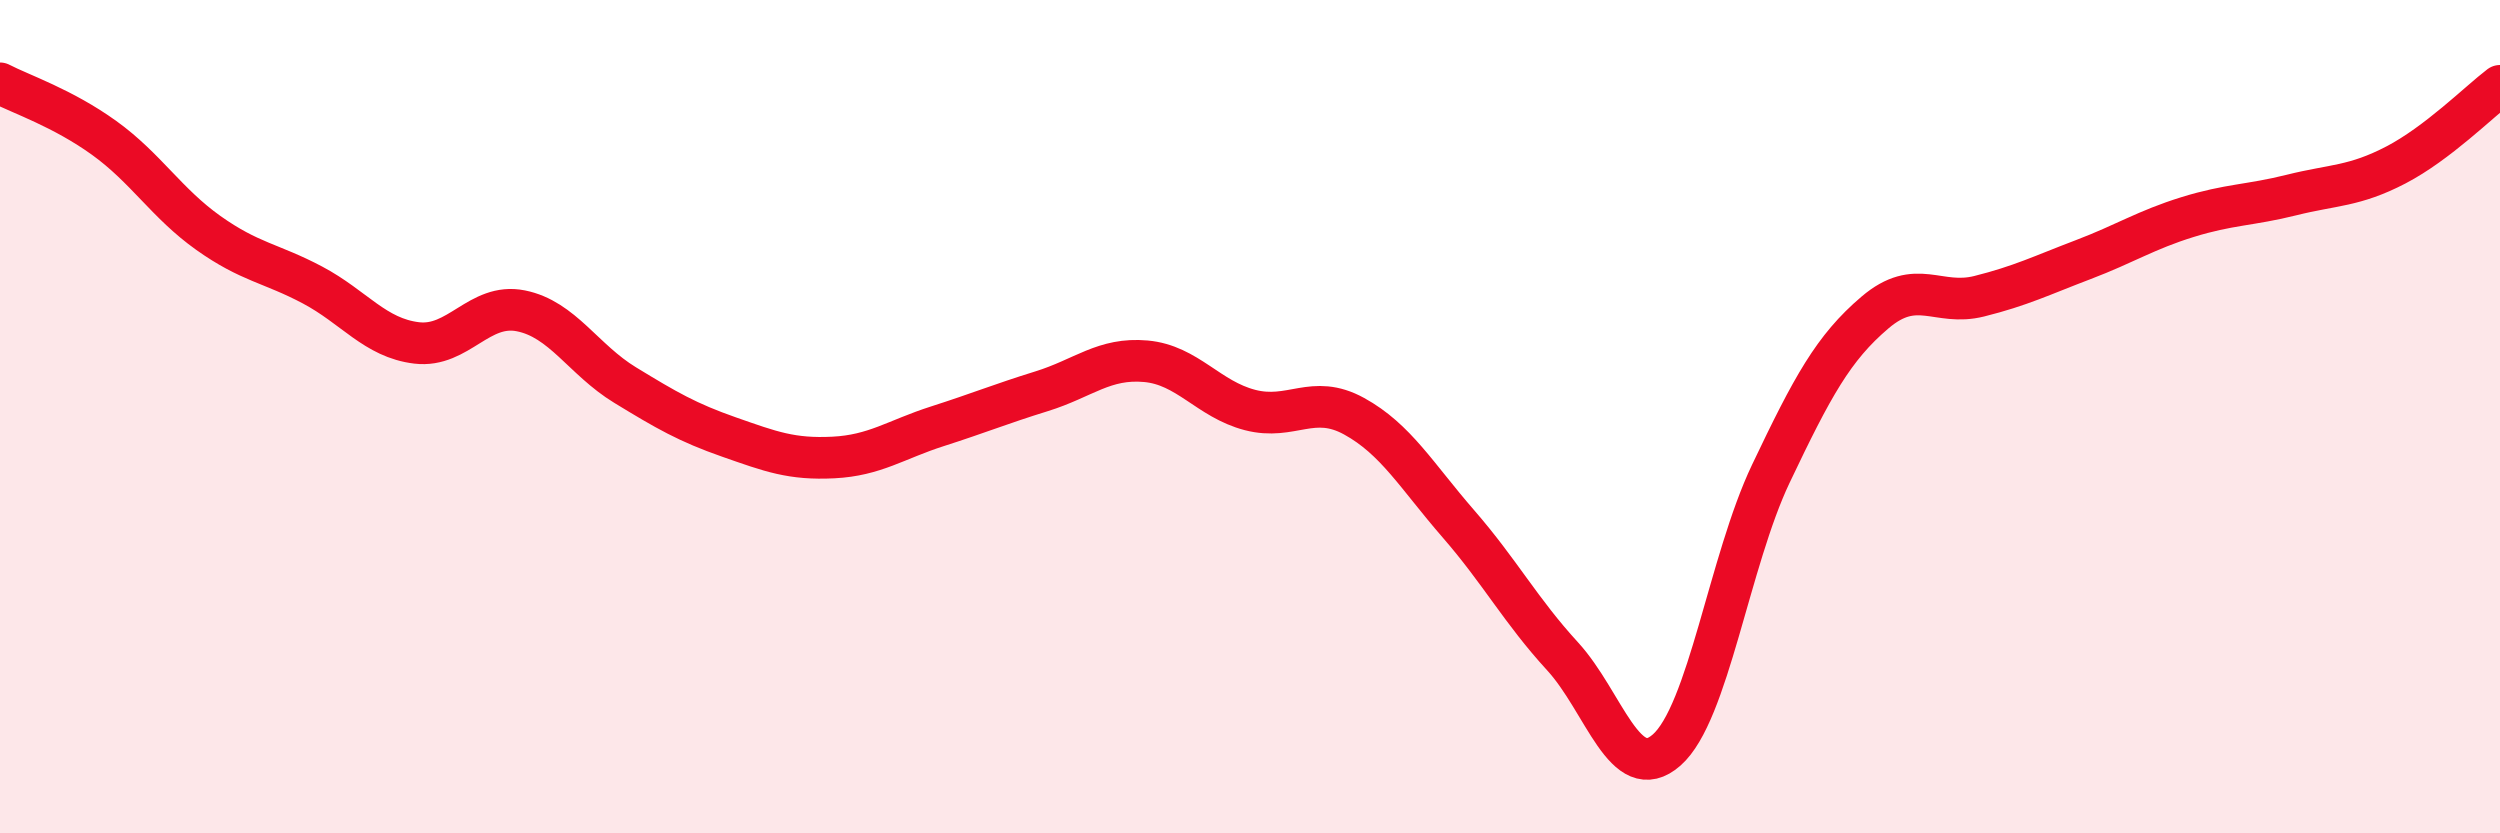 
    <svg width="60" height="20" viewBox="0 0 60 20" xmlns="http://www.w3.org/2000/svg">
      <path
        d="M 0,2 C 0.5,2.26 1.5,2.59 2.5,3.31 C 3.5,4.03 4,4.88 5,5.59 C 6,6.3 6.5,6.31 7.5,6.84 C 8.5,7.37 9,8.11 10,8.23 C 11,8.35 11.5,7.26 12.5,7.46 C 13.5,7.66 14,8.63 15,9.24 C 16,9.85 16.5,10.14 17.5,10.49 C 18.5,10.84 19,11.03 20,10.98 C 21,10.93 21.5,10.55 22.5,10.23 C 23.5,9.91 24,9.7 25,9.39 C 26,9.08 26.5,8.58 27.5,8.67 C 28.5,8.76 29,9.58 30,9.84 C 31,10.1 31.5,9.44 32.5,9.99 C 33.5,10.54 34,11.42 35,12.57 C 36,13.72 36.5,14.66 37.5,15.75 C 38.5,16.84 39,18.88 40,18 C 41,17.12 41.5,13.47 42.5,11.37 C 43.5,9.27 44,8.35 45,7.5 C 46,6.65 46.5,7.36 47.5,7.11 C 48.5,6.86 49,6.61 50,6.23 C 51,5.85 51.5,5.52 52.5,5.21 C 53.5,4.9 54,4.93 55,4.68 C 56,4.43 56.5,4.48 57.5,3.96 C 58.5,3.44 59.5,2.44 60,2.06L60 20L0 20Z"
        fill="#EB0A25"
        opacity="0.1"
        stroke-linecap="round"
        stroke-linejoin="round"
      />
      <path
        d="M 0,2 C 0.5,2.26 1.5,2.59 2.5,3.31 C 3.5,4.03 4,4.88 5,5.59 C 6,6.3 6.5,6.31 7.5,6.84 C 8.5,7.37 9,8.11 10,8.23 C 11,8.35 11.5,7.26 12.5,7.46 C 13.5,7.66 14,8.63 15,9.24 C 16,9.85 16.5,10.14 17.5,10.49 C 18.5,10.84 19,11.03 20,10.98 C 21,10.93 21.5,10.55 22.5,10.23 C 23.5,9.91 24,9.7 25,9.39 C 26,9.08 26.5,8.58 27.5,8.67 C 28.5,8.76 29,9.58 30,9.84 C 31,10.1 31.5,9.44 32.5,9.99 C 33.5,10.54 34,11.42 35,12.57 C 36,13.72 36.5,14.66 37.5,15.75 C 38.5,16.84 39,18.88 40,18 C 41,17.12 41.5,13.47 42.5,11.37 C 43.5,9.27 44,8.35 45,7.5 C 46,6.65 46.5,7.36 47.5,7.11 C 48.5,6.86 49,6.61 50,6.23 C 51,5.85 51.5,5.52 52.5,5.21 C 53.5,4.9 54,4.93 55,4.68 C 56,4.43 56.5,4.48 57.5,3.96 C 58.5,3.44 59.5,2.44 60,2.06"
        stroke="#EB0A25"
        stroke-width="1"
        fill="none"
        stroke-linecap="round"
        stroke-linejoin="round"
      />
    </svg>
  